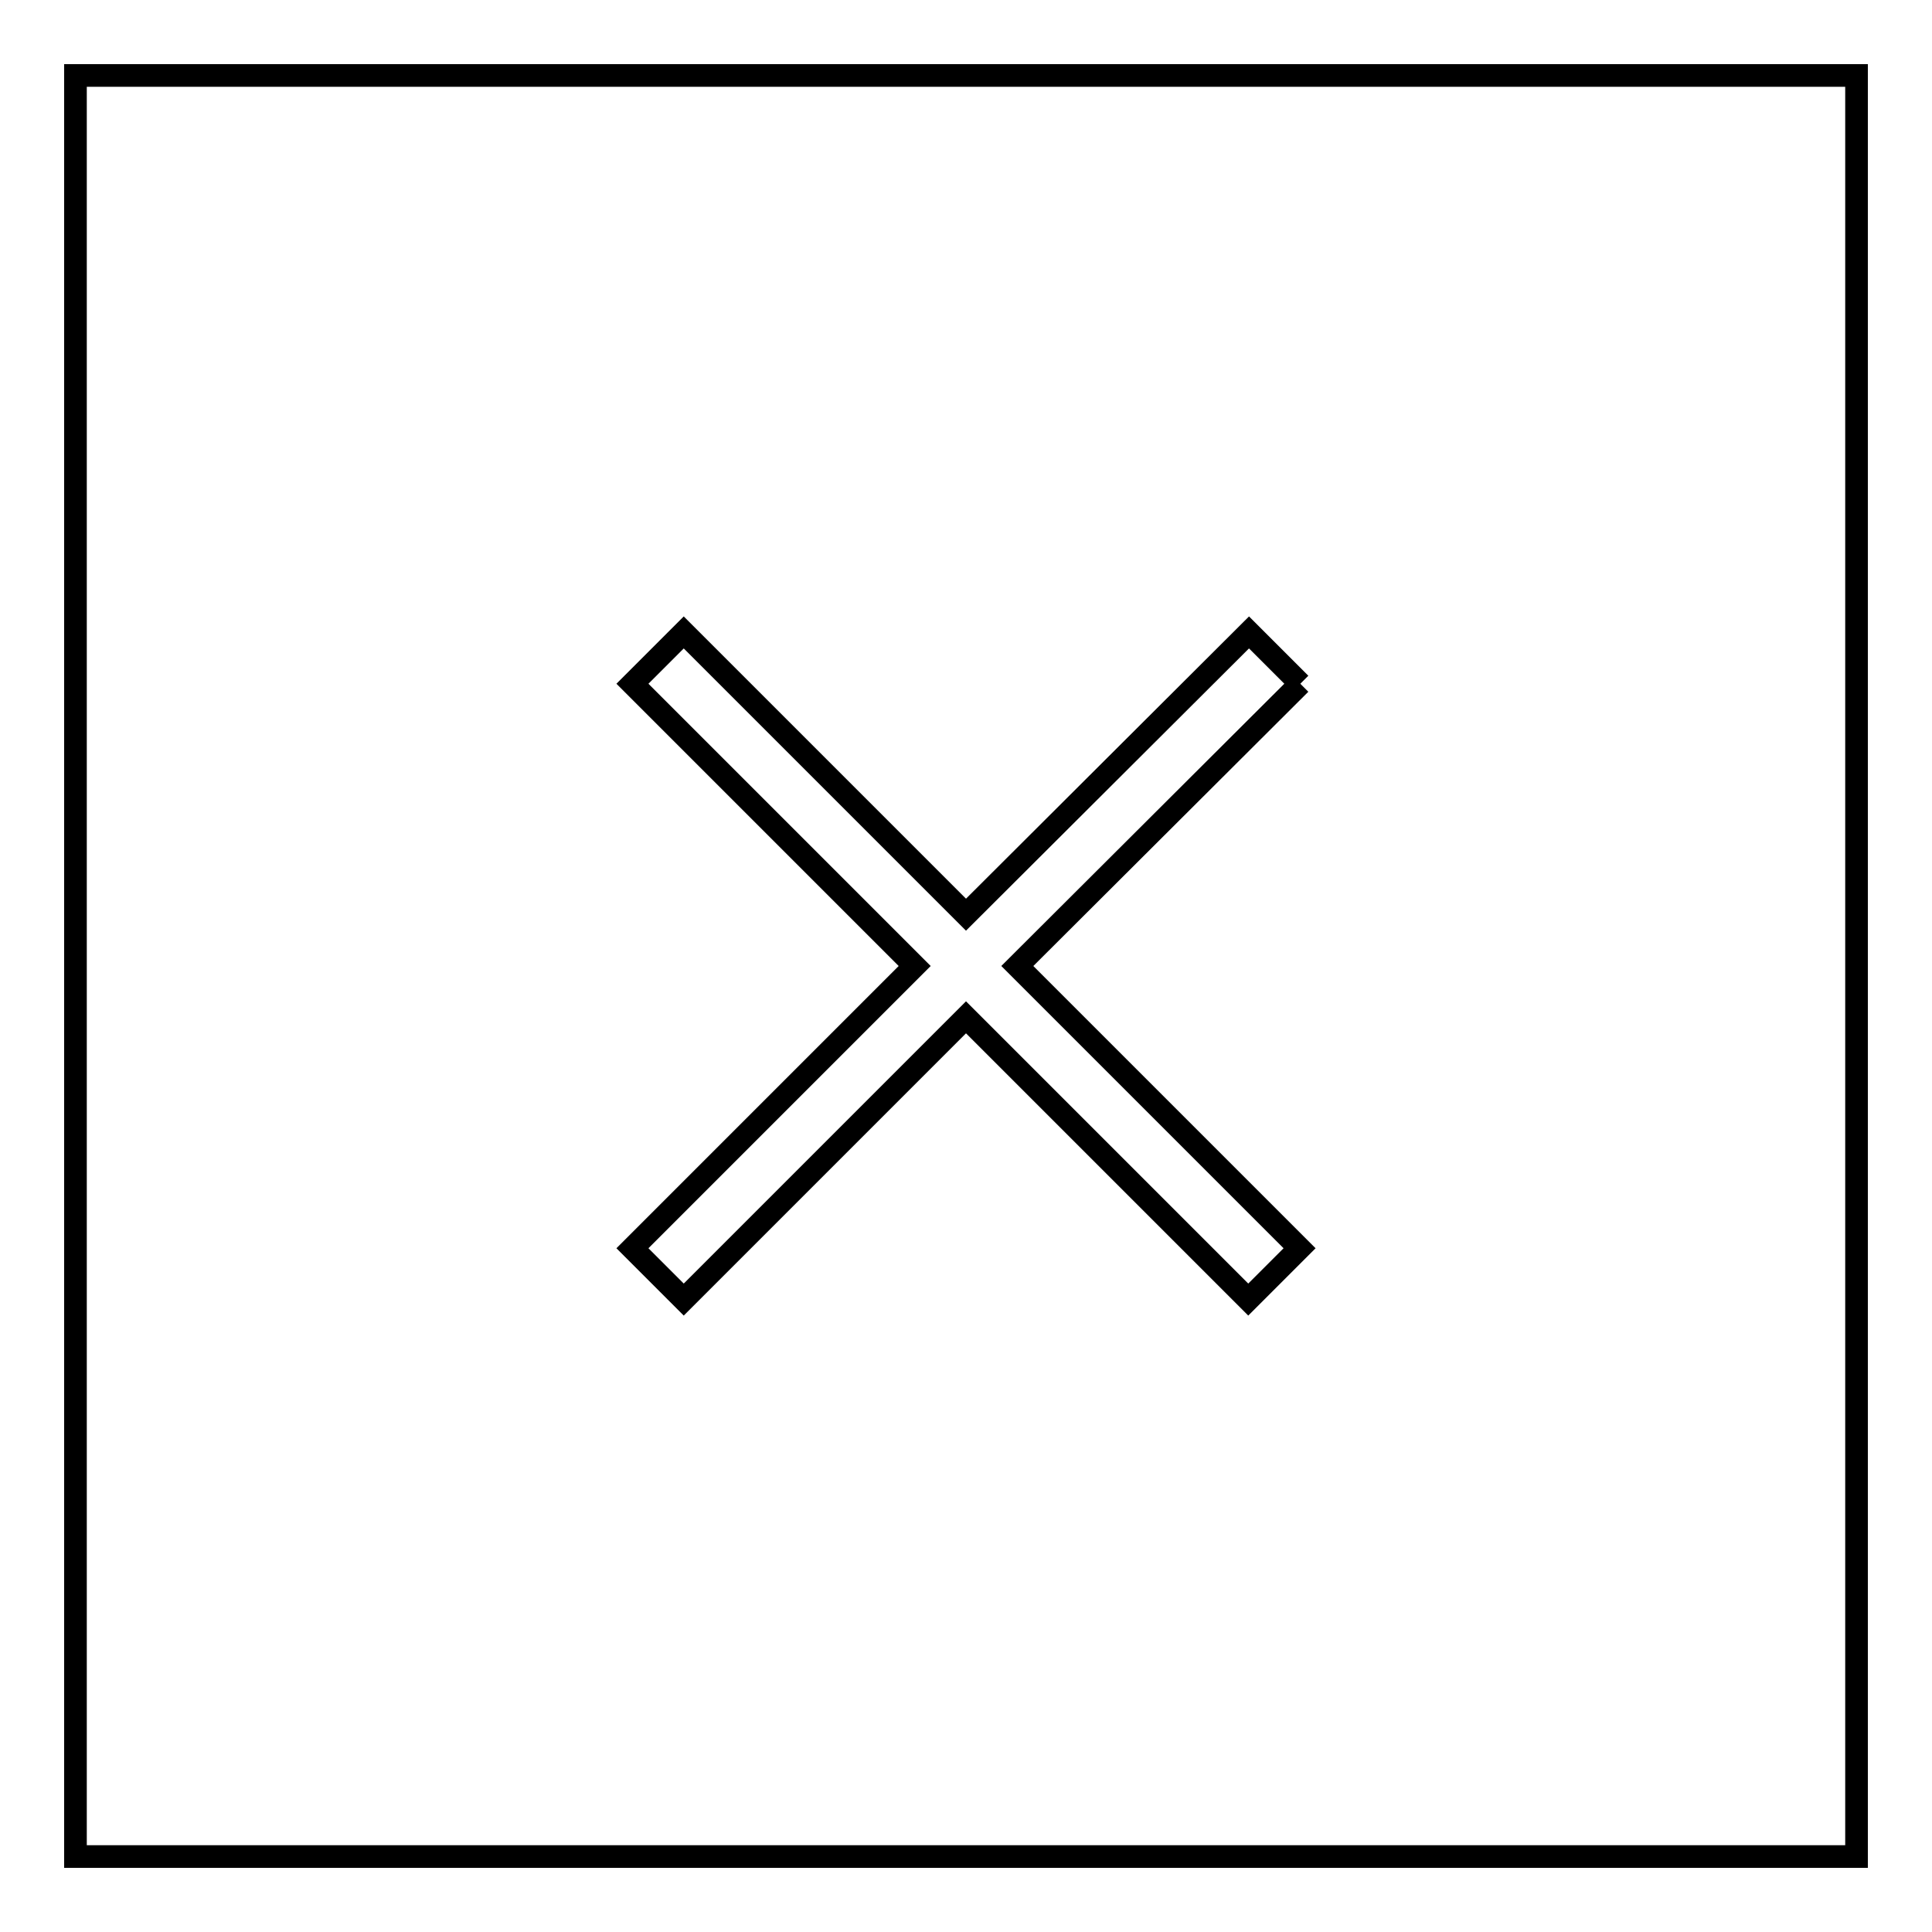 <?xml version="1.0" encoding="utf-8"?>
<!-- Svg Vector Icons : http://www.onlinewebfonts.com/icon -->
<!DOCTYPE svg PUBLIC "-//W3C//DTD SVG 1.1//EN" "http://www.w3.org/Graphics/SVG/1.1/DTD/svg11.dtd">
<svg version="1.1" xmlns="http://www.w3.org/2000/svg" xmlns:xlink="http://www.w3.org/1999/xlink" x="0px" y="0px" viewBox="0 0 256 256" enable-background="new 0 0 256 256" xml:space="preserve">
<g><g><path stroke-width="3" fill-opacity="0" stroke="#000000"  d="M172.3,90.6l-6.8-6.8L128,121.2L90.6,83.8l-6.8,6.8l37.4,37.4l-37.4,37.4l6.8,6.8l37.4-37.4l37.4,37.4l6.8-6.8L134.8,128L172.3,90.6"/><path stroke-width="3" fill-opacity="0" stroke="#000000"  d="M10,10h236v236H10V10z"/></g></g>
</svg>